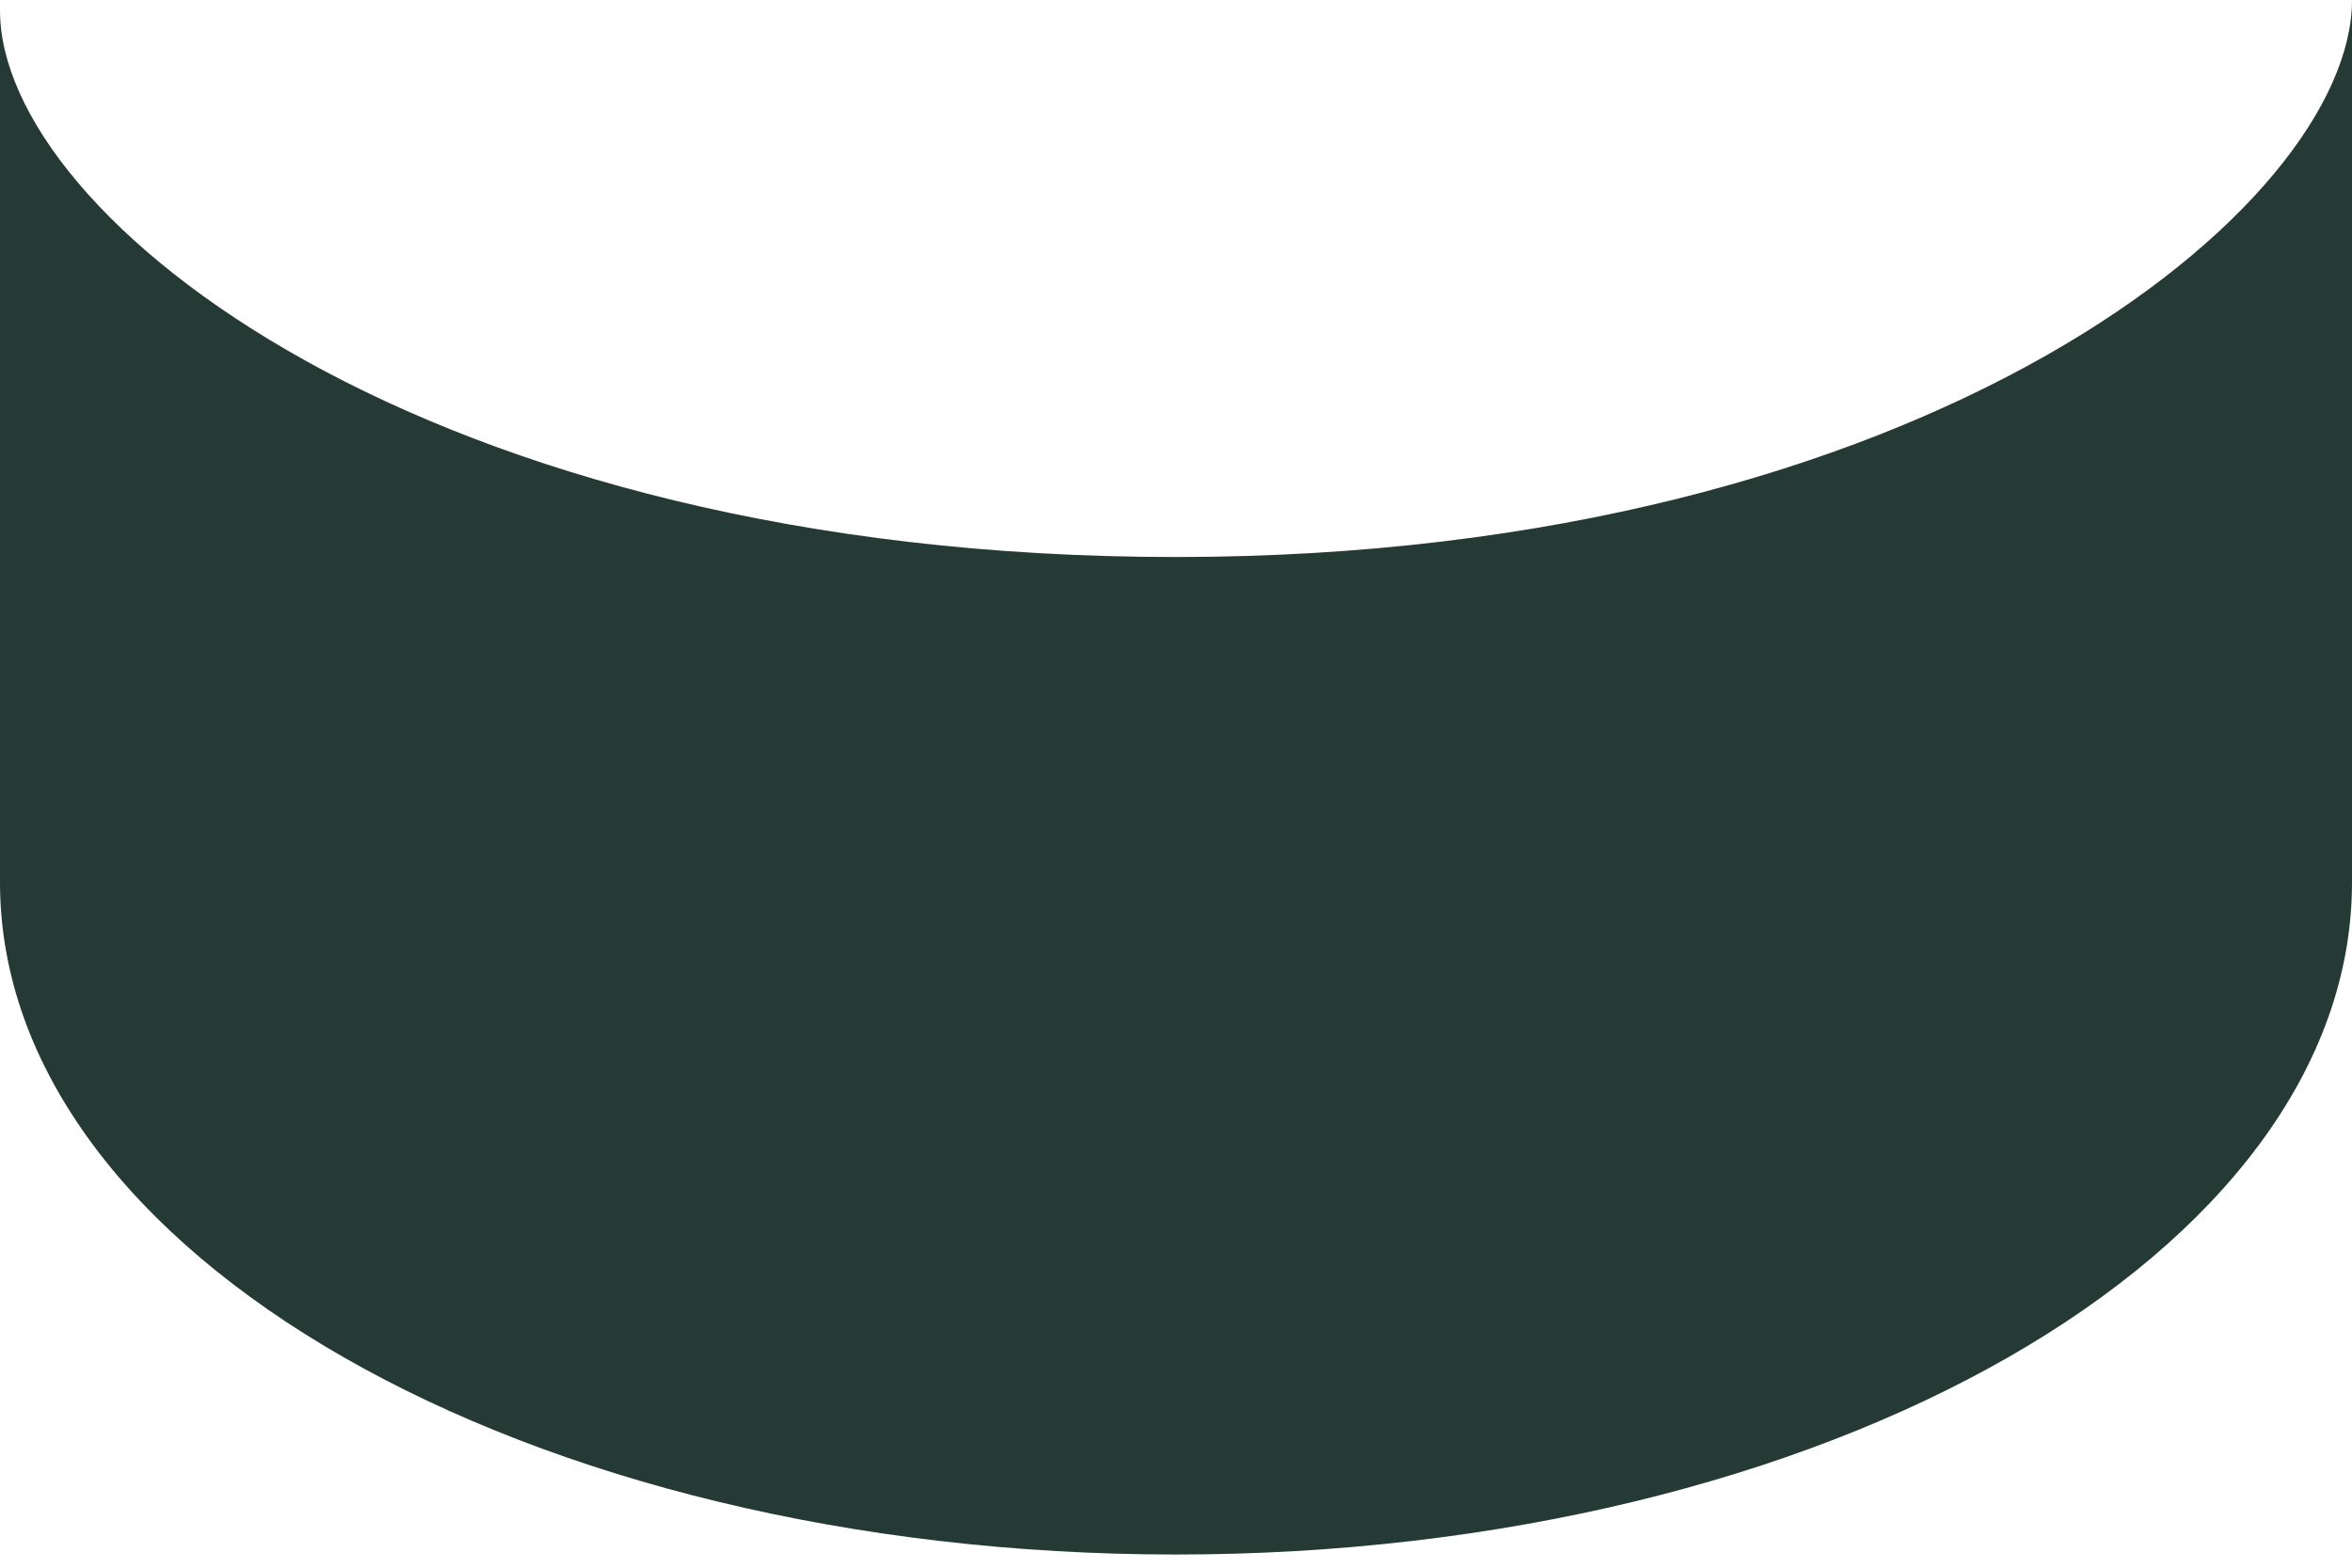 <?xml version="1.0" encoding="UTF-8"?> <svg xmlns="http://www.w3.org/2000/svg" width="63" height="42" viewBox="0 0 63 42" fill="none"> <path fill-rule="evenodd" clip-rule="evenodd" d="M31.491 14.923C11.343 14.923 0 5.787 0 0.283V23.639C0 33.587 14.1 41.647 31.491 41.647C48.9 41.647 63 33.587 63 23.639V0C63 5.504 51.648 14.923 31.491 14.923Z" fill="#253A34"></path> </svg> 